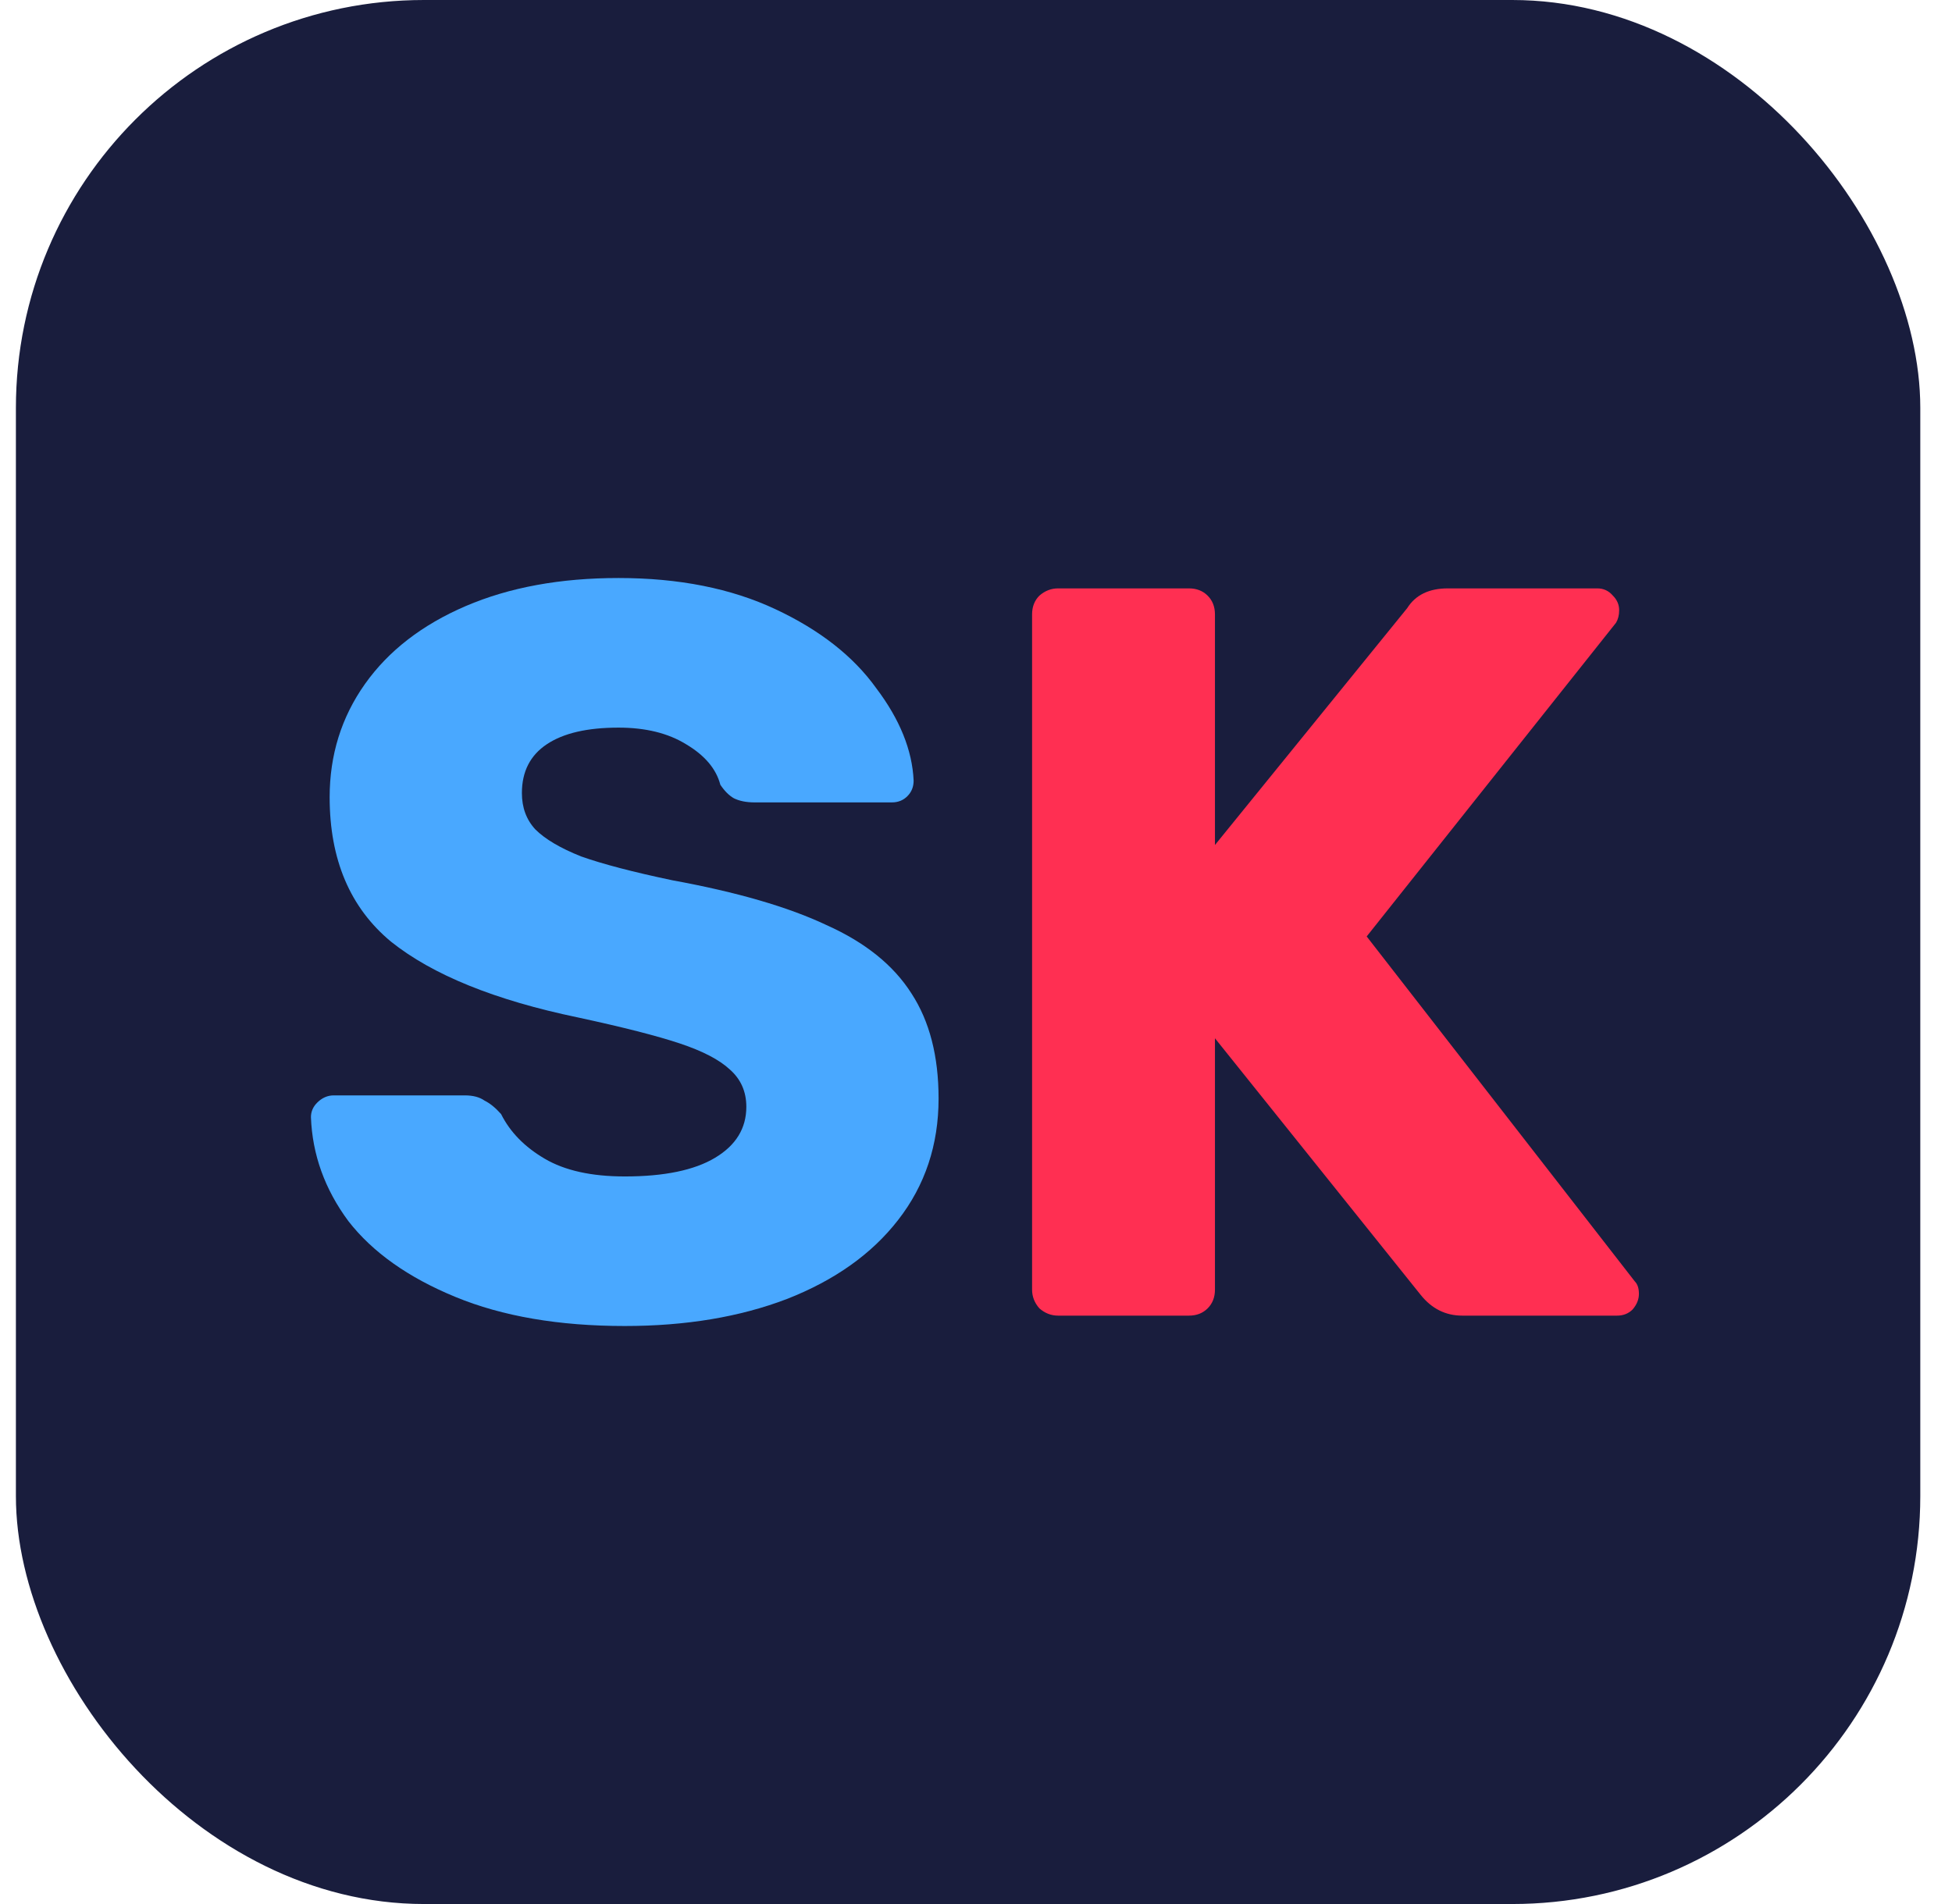 <svg width="41" height="40" viewBox="0 0 41 40" fill="none" xmlns="http://www.w3.org/2000/svg">
<rect x="0.334" width="40" height="40" rx="8.571" fill="#191D3D"/>
<path d="M22.223 27.639C22.078 27.639 21.947 27.588 21.831 27.486C21.729 27.37 21.678 27.239 21.678 27.093V12.907C21.678 12.747 21.729 12.616 21.831 12.514C21.947 12.412 22.078 12.361 22.223 12.361H24.973C25.133 12.361 25.264 12.412 25.366 12.514C25.468 12.616 25.519 12.747 25.519 12.907V17.752L29.557 12.776C29.731 12.5 30.015 12.361 30.408 12.361H33.551C33.682 12.361 33.791 12.412 33.878 12.514C33.965 12.601 34.009 12.703 34.009 12.82C34.009 12.921 33.987 13.009 33.944 13.082L28.706 19.673L34.337 26.919C34.395 26.977 34.424 27.064 34.424 27.181C34.424 27.297 34.38 27.406 34.293 27.508C34.206 27.596 34.096 27.639 33.965 27.639H30.713C30.364 27.639 30.073 27.494 29.84 27.203L25.519 21.812V27.093C25.519 27.253 25.468 27.384 25.366 27.486C25.264 27.588 25.133 27.639 24.973 27.639H22.223Z" fill="#FF2F52"/>
<path d="M13.123 27.857C11.74 27.857 10.554 27.654 9.565 27.246C8.576 26.839 7.826 26.308 7.317 25.653C6.822 24.984 6.56 24.256 6.531 23.47C6.531 23.354 6.575 23.252 6.662 23.165C6.764 23.063 6.88 23.012 7.011 23.012H9.761C9.936 23.012 10.074 23.049 10.176 23.121C10.293 23.179 10.409 23.274 10.525 23.405C10.714 23.783 11.02 24.096 11.442 24.343C11.864 24.591 12.424 24.715 13.123 24.715C13.952 24.715 14.585 24.584 15.021 24.322C15.458 24.06 15.676 23.703 15.676 23.252C15.676 22.932 15.56 22.67 15.327 22.466C15.109 22.263 14.759 22.081 14.279 21.921C13.799 21.761 13.086 21.579 12.14 21.375C10.394 21.012 9.085 20.48 8.212 19.782C7.353 19.069 6.924 18.058 6.924 16.748C6.924 15.861 7.171 15.068 7.666 14.369C8.161 13.671 8.867 13.125 9.783 12.732C10.7 12.339 11.769 12.143 12.992 12.143C14.257 12.143 15.356 12.361 16.287 12.798C17.218 13.234 17.924 13.787 18.404 14.457C18.899 15.111 19.161 15.759 19.19 16.399C19.19 16.53 19.146 16.639 19.059 16.726C18.972 16.814 18.863 16.857 18.732 16.857H15.851C15.676 16.857 15.531 16.828 15.414 16.77C15.312 16.712 15.218 16.617 15.13 16.486C15.043 16.152 14.803 15.868 14.41 15.635C14.032 15.402 13.559 15.286 12.992 15.286C12.337 15.286 11.835 15.402 11.486 15.635C11.136 15.868 10.962 16.21 10.962 16.661C10.962 16.966 11.056 17.221 11.245 17.425C11.449 17.628 11.769 17.818 12.206 17.992C12.657 18.152 13.297 18.32 14.127 18.494C15.48 18.742 16.556 19.054 17.357 19.433C18.172 19.797 18.768 20.277 19.146 20.873C19.525 21.455 19.714 22.19 19.714 23.078C19.714 24.052 19.43 24.904 18.863 25.631C18.31 26.344 17.531 26.897 16.527 27.29C15.538 27.668 14.403 27.857 13.123 27.857Z" fill="#49A8FF"/>
</svg>
